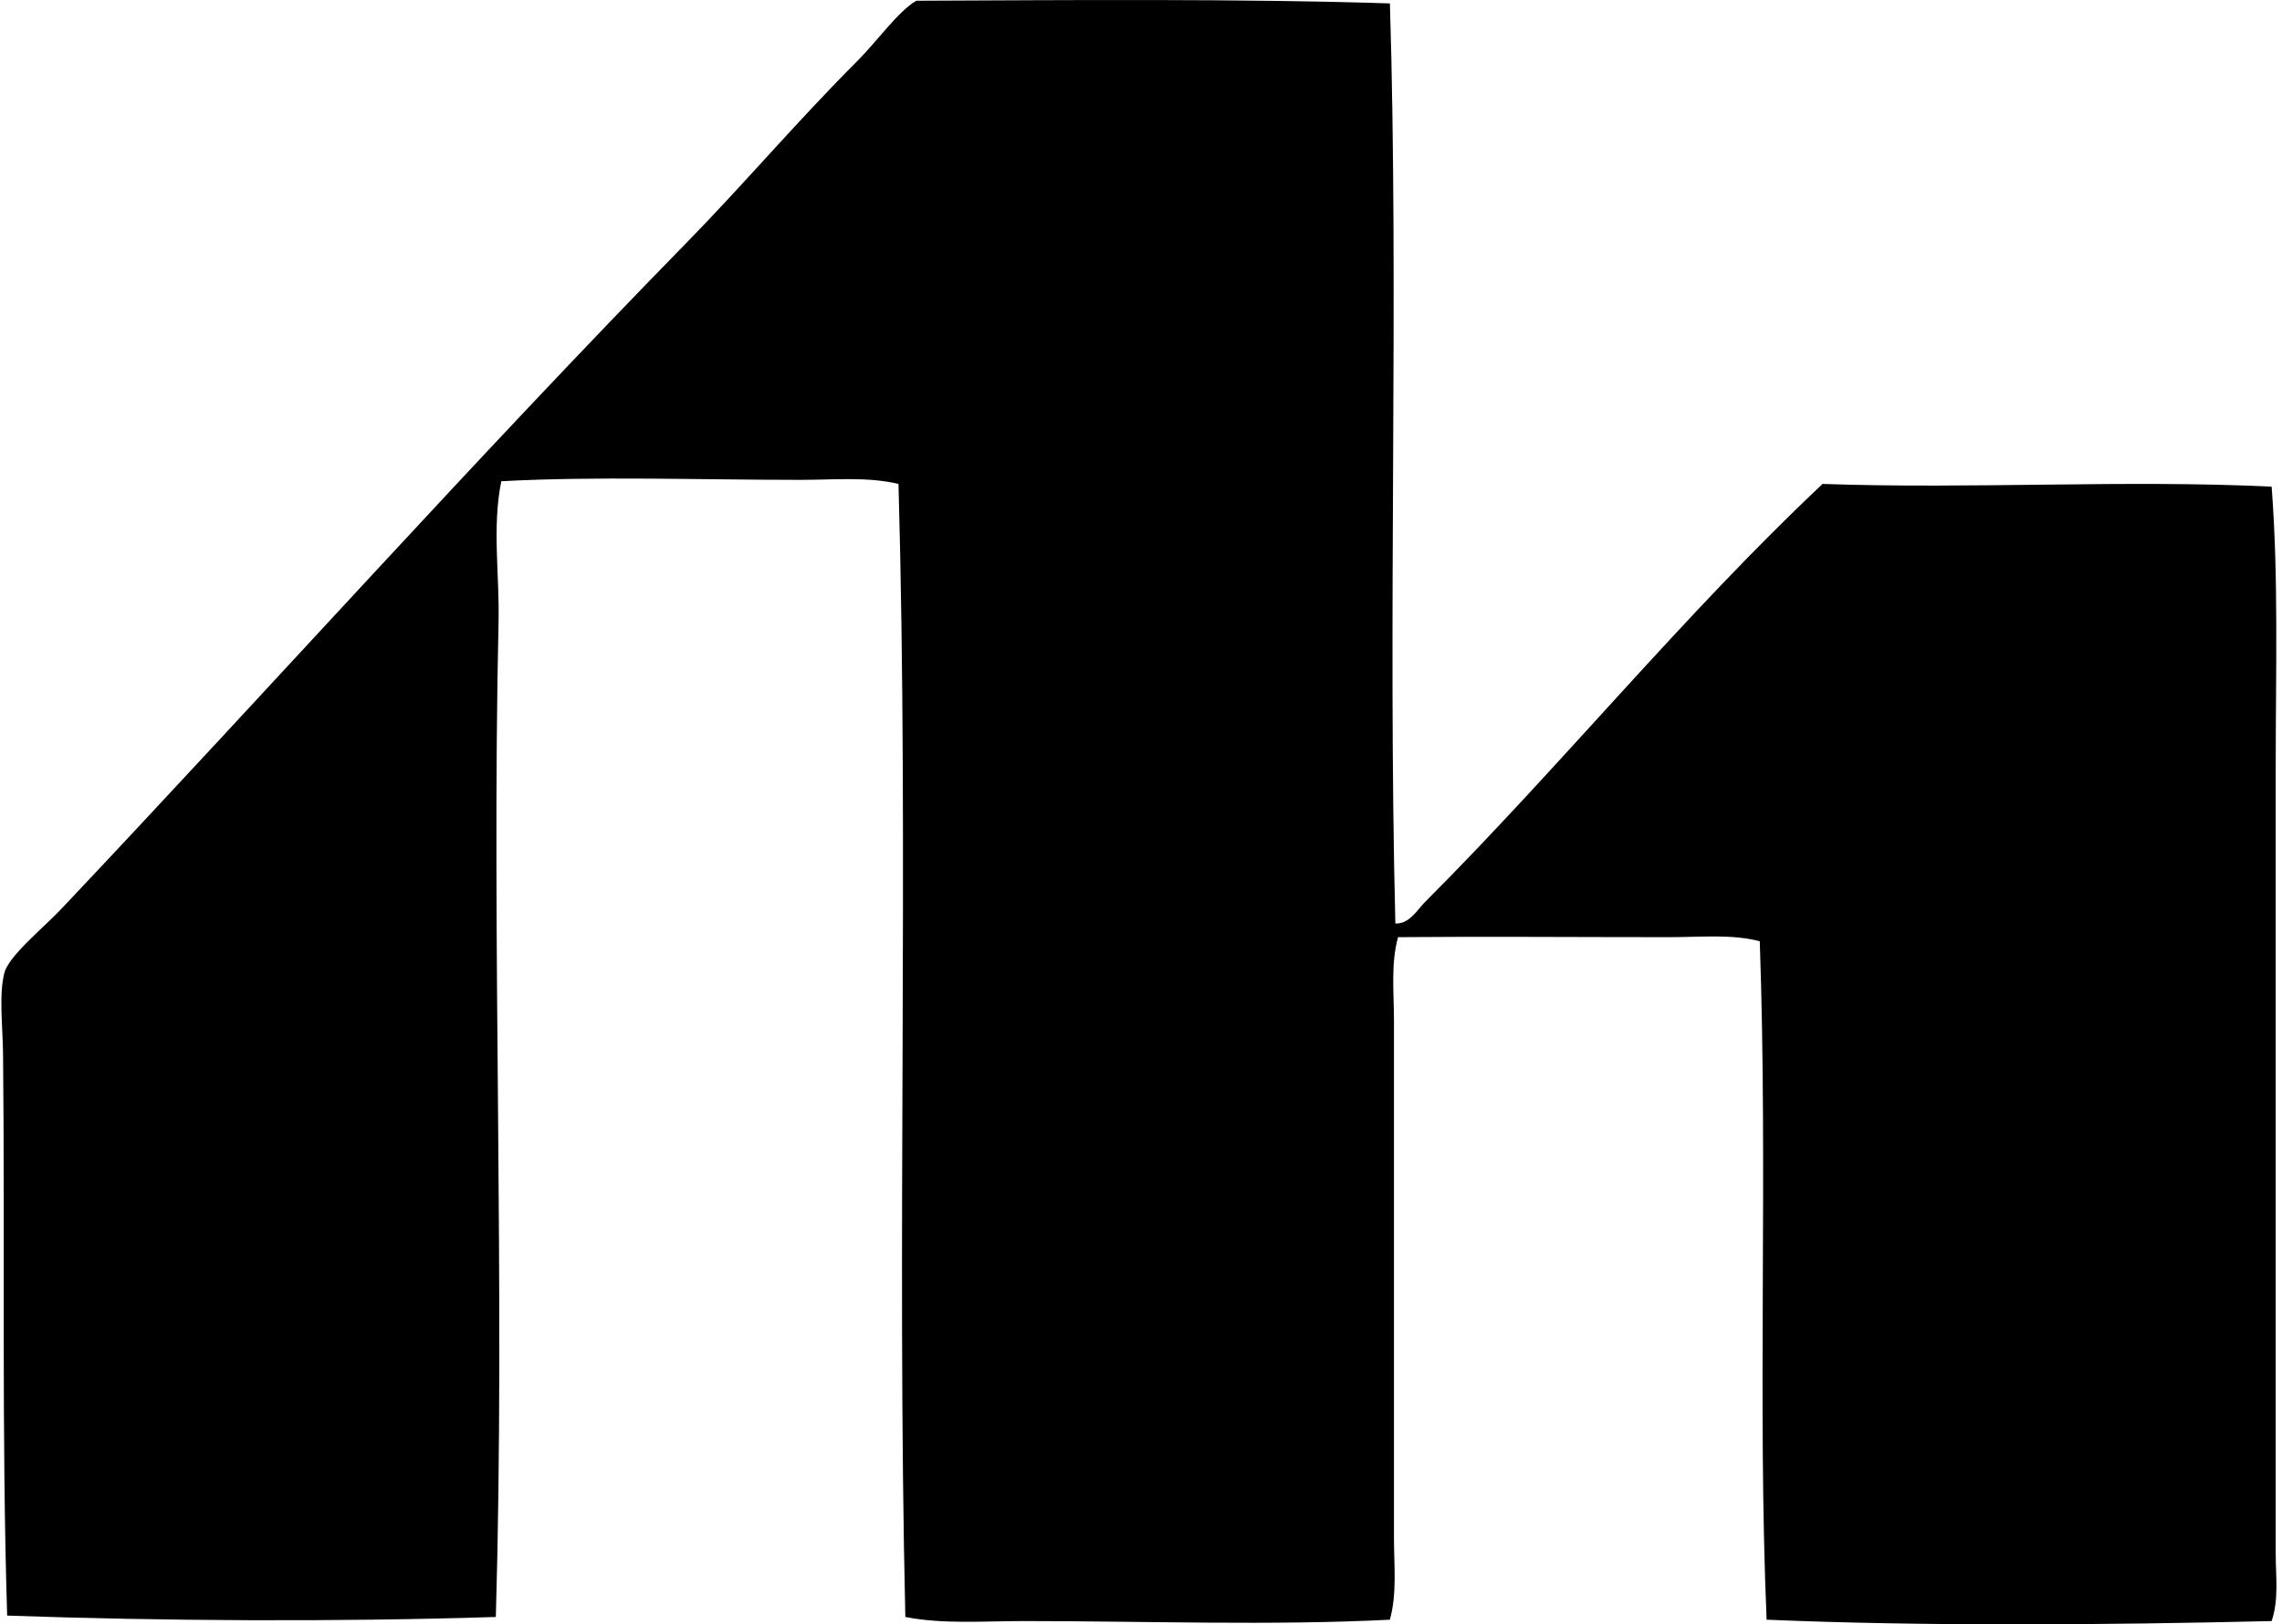 <svg xmlns="http://www.w3.org/2000/svg" width="281" height="200" fill="none" viewBox="0 0 281 200">
  <path fill="#000" fill-rule="evenodd" d="M171.15.42c1.117 36.43-.279 75.394.671 113.284 1.721.094 2.714-1.701 3.697-2.687 16.518-16.518 31.784-35.32 48.909-51.432 18.625.648 37.246-.537 55.297.336.856 11.099.5 22.714.503 34.458.004 32.099-.006 64.698 0 96.981 0 2.701.396 5.61-.503 8.238-20.134.479-42.802.66-62.188-.168-1.134-26.798.167-54.717-.843-83.535-3.392-.899-7.257-.503-11.092-.503-11.112 0-23.597-.094-33.448 0-.909 3.275-.503 6.848-.503 10.254.003 21.03-.003 41.879 0 63.698 0 3.379.392 6.865-.503 10.086-14.445.741-30.164.168-45.047.168-4.979 0-10.009.405-14.619-.504-1.07-46.523.45-93.553-.842-139.505-3.771-.913-7.969-.504-12.099-.504-12.146 0-25.144-.46-36.81.168-1.154 5.663-.208 11.501-.339 17.313-.889 39.695.846 81.642-.335 122.528-19.685.621-40.964.5-60.172-.168-.695-21.916-.269-46.191-.507-69.08-.037-3.409-.533-7.462.171-10.082.56-2.097 4.855-5.58 6.892-7.734 25.872-27.368 50.912-55.384 77.146-82.189 6.999-7.15 13.612-14.957 21.01-22.355 2.382-2.383 4.986-6.077 7.227-7.395 18.608-.074 39.692-.265 58.327.329Z" clip-rule="evenodd"/>
</svg>
